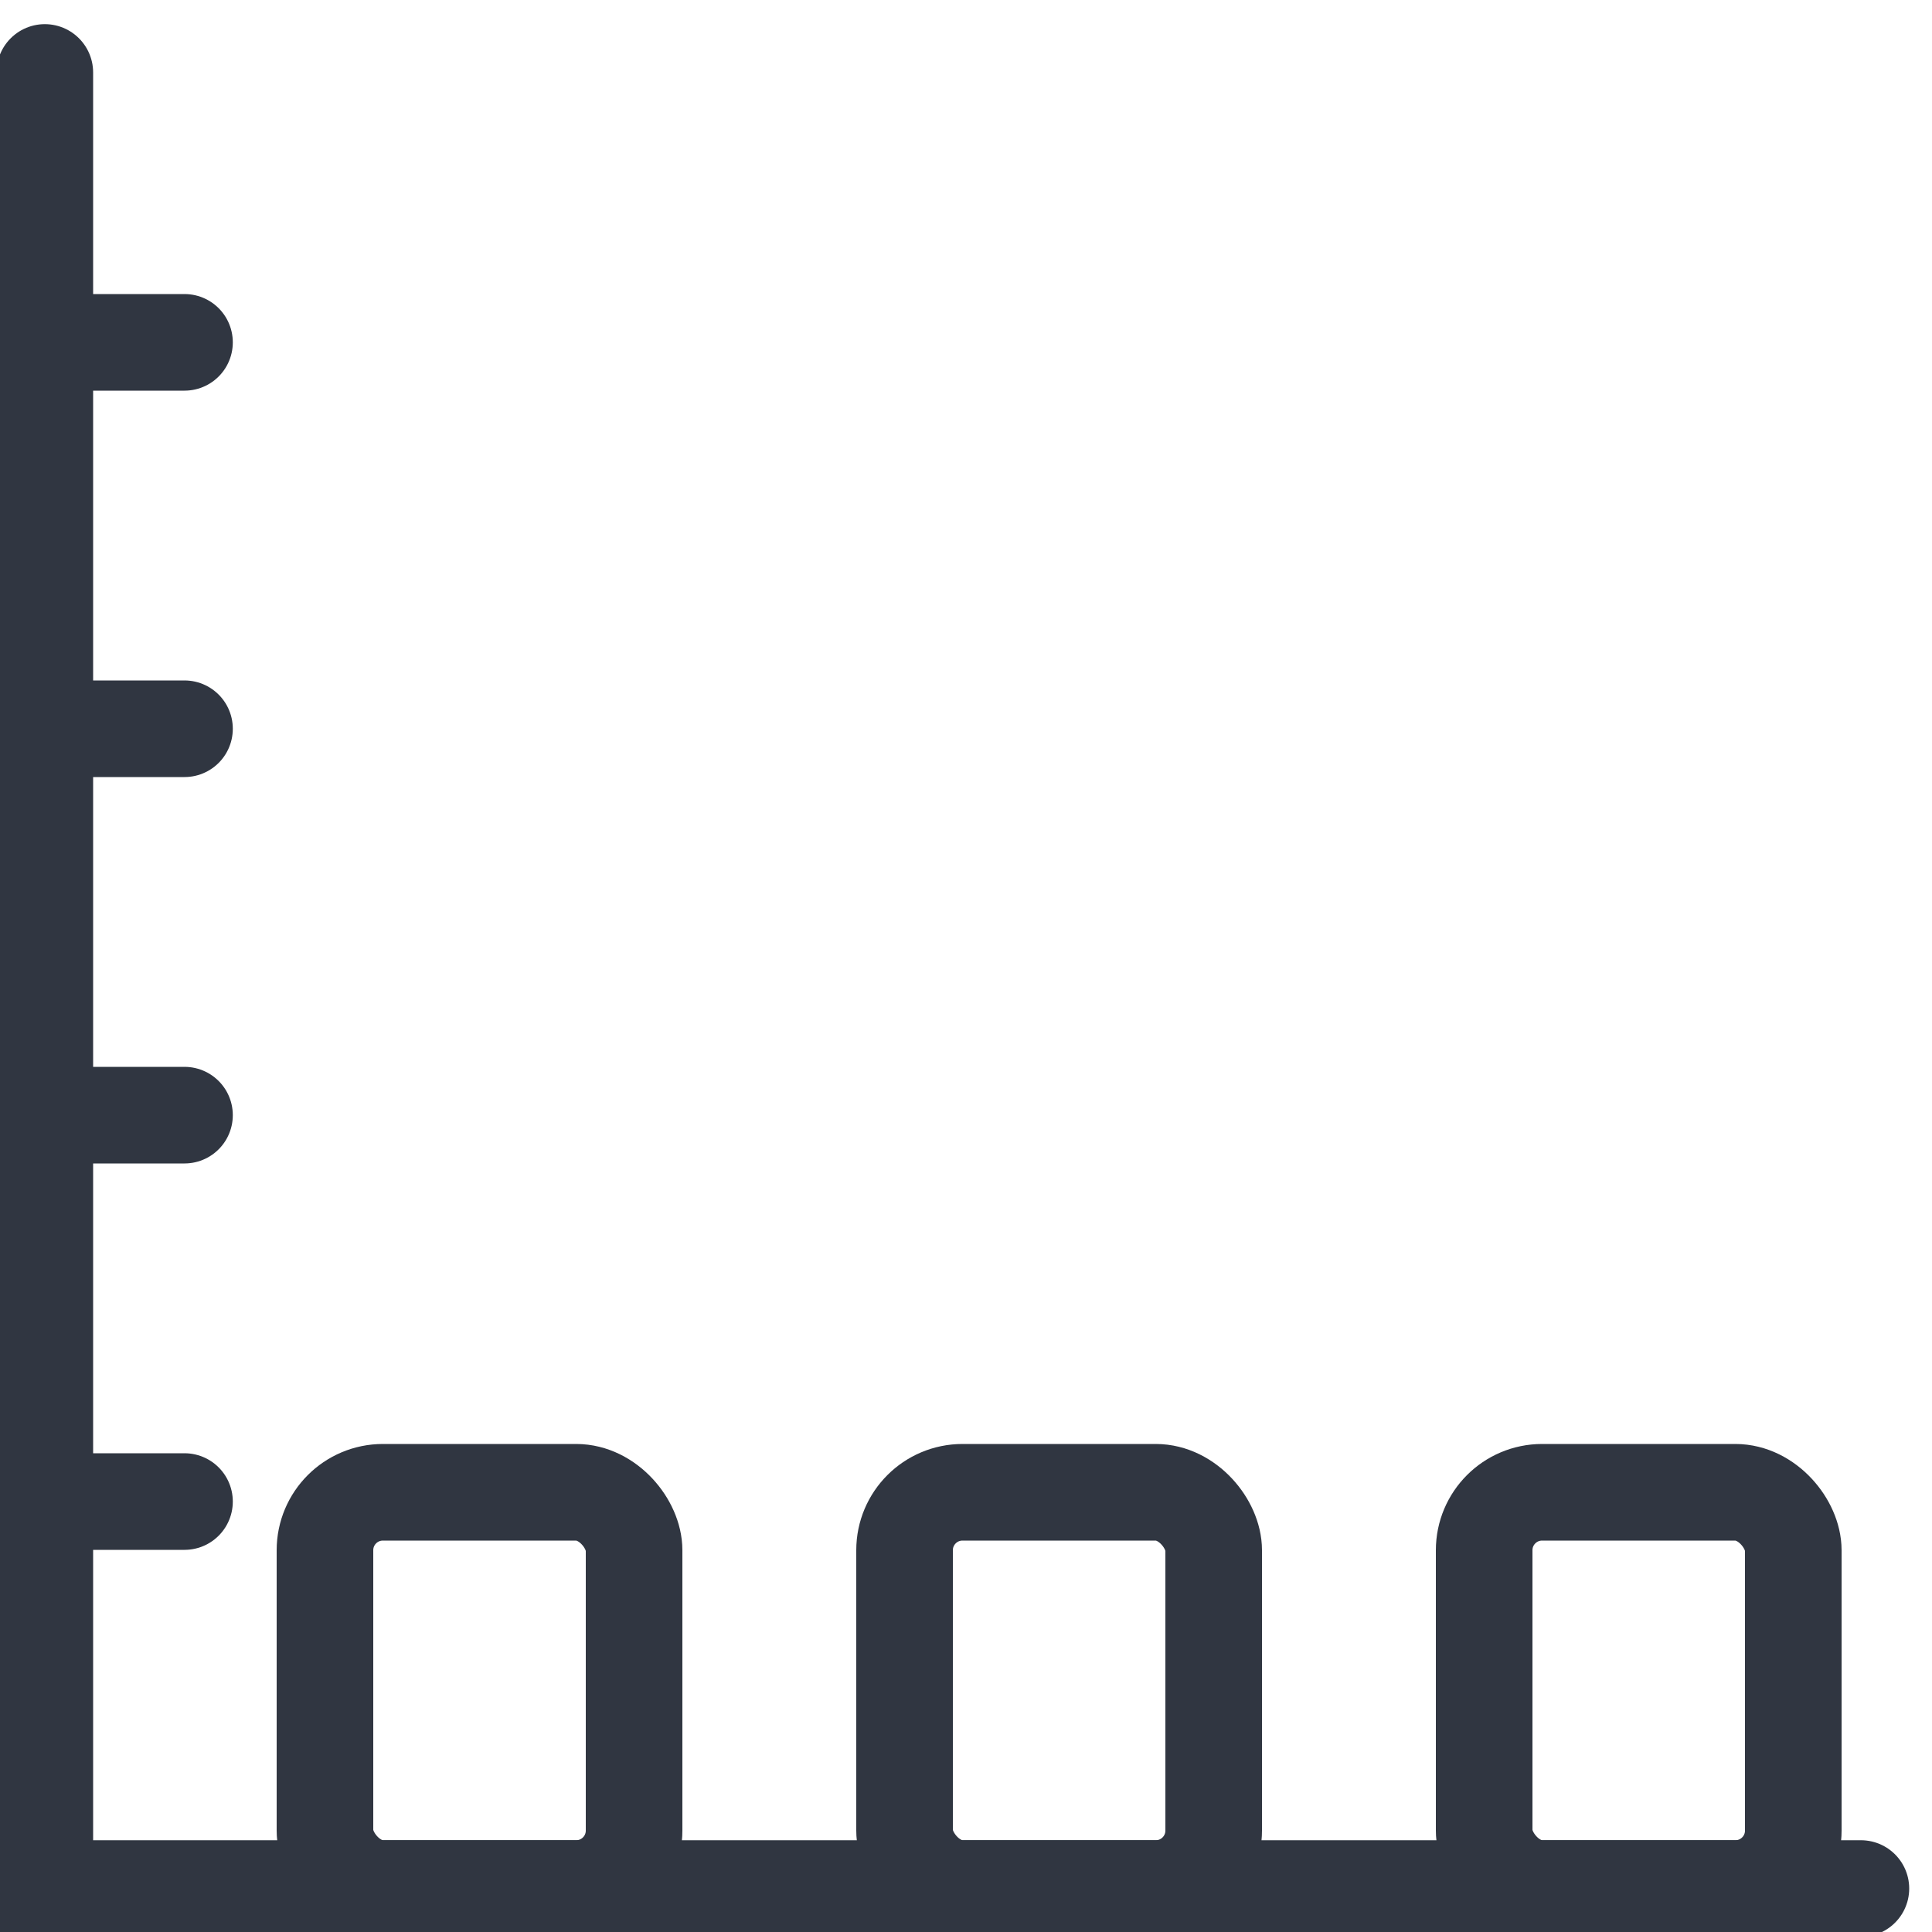 <?xml version="1.0" encoding="UTF-8"?><svg id="Layer_1" xmlns="http://www.w3.org/2000/svg" viewBox="0 0 100 100"><defs><style>.cls-1{fill:none;stroke:#303641;stroke-linecap:round;stroke-miterlimit:10;stroke-width:5px;}</style></defs><polyline class="cls-1" points="96.32 97.75 2.32 97.75 2.32 3.75"/><rect class="cls-1" x="16.82" y="77.24" width="16" height="20.51" rx="3" ry="3"/><rect class="cls-1" x="46.82" y="77.24" width="16" height="20.51" rx="3" ry="3"/><rect class="cls-1" x="76.82" y="77.24" width="16" height="20.51" rx="3" ry="3"/><line class="cls-1" x1="2.5" y1="77.72" x2="9.55" y2="77.72"/><line class="cls-1" x1="2.5" y1="57.72" x2="9.55" y2="57.72"/><line class="cls-1" x1="2.5" y1="37.72" x2="9.55" y2="37.72"/><line class="cls-1" x1="2.5" y1="17.72" x2="9.55" y2="17.72"/></svg>